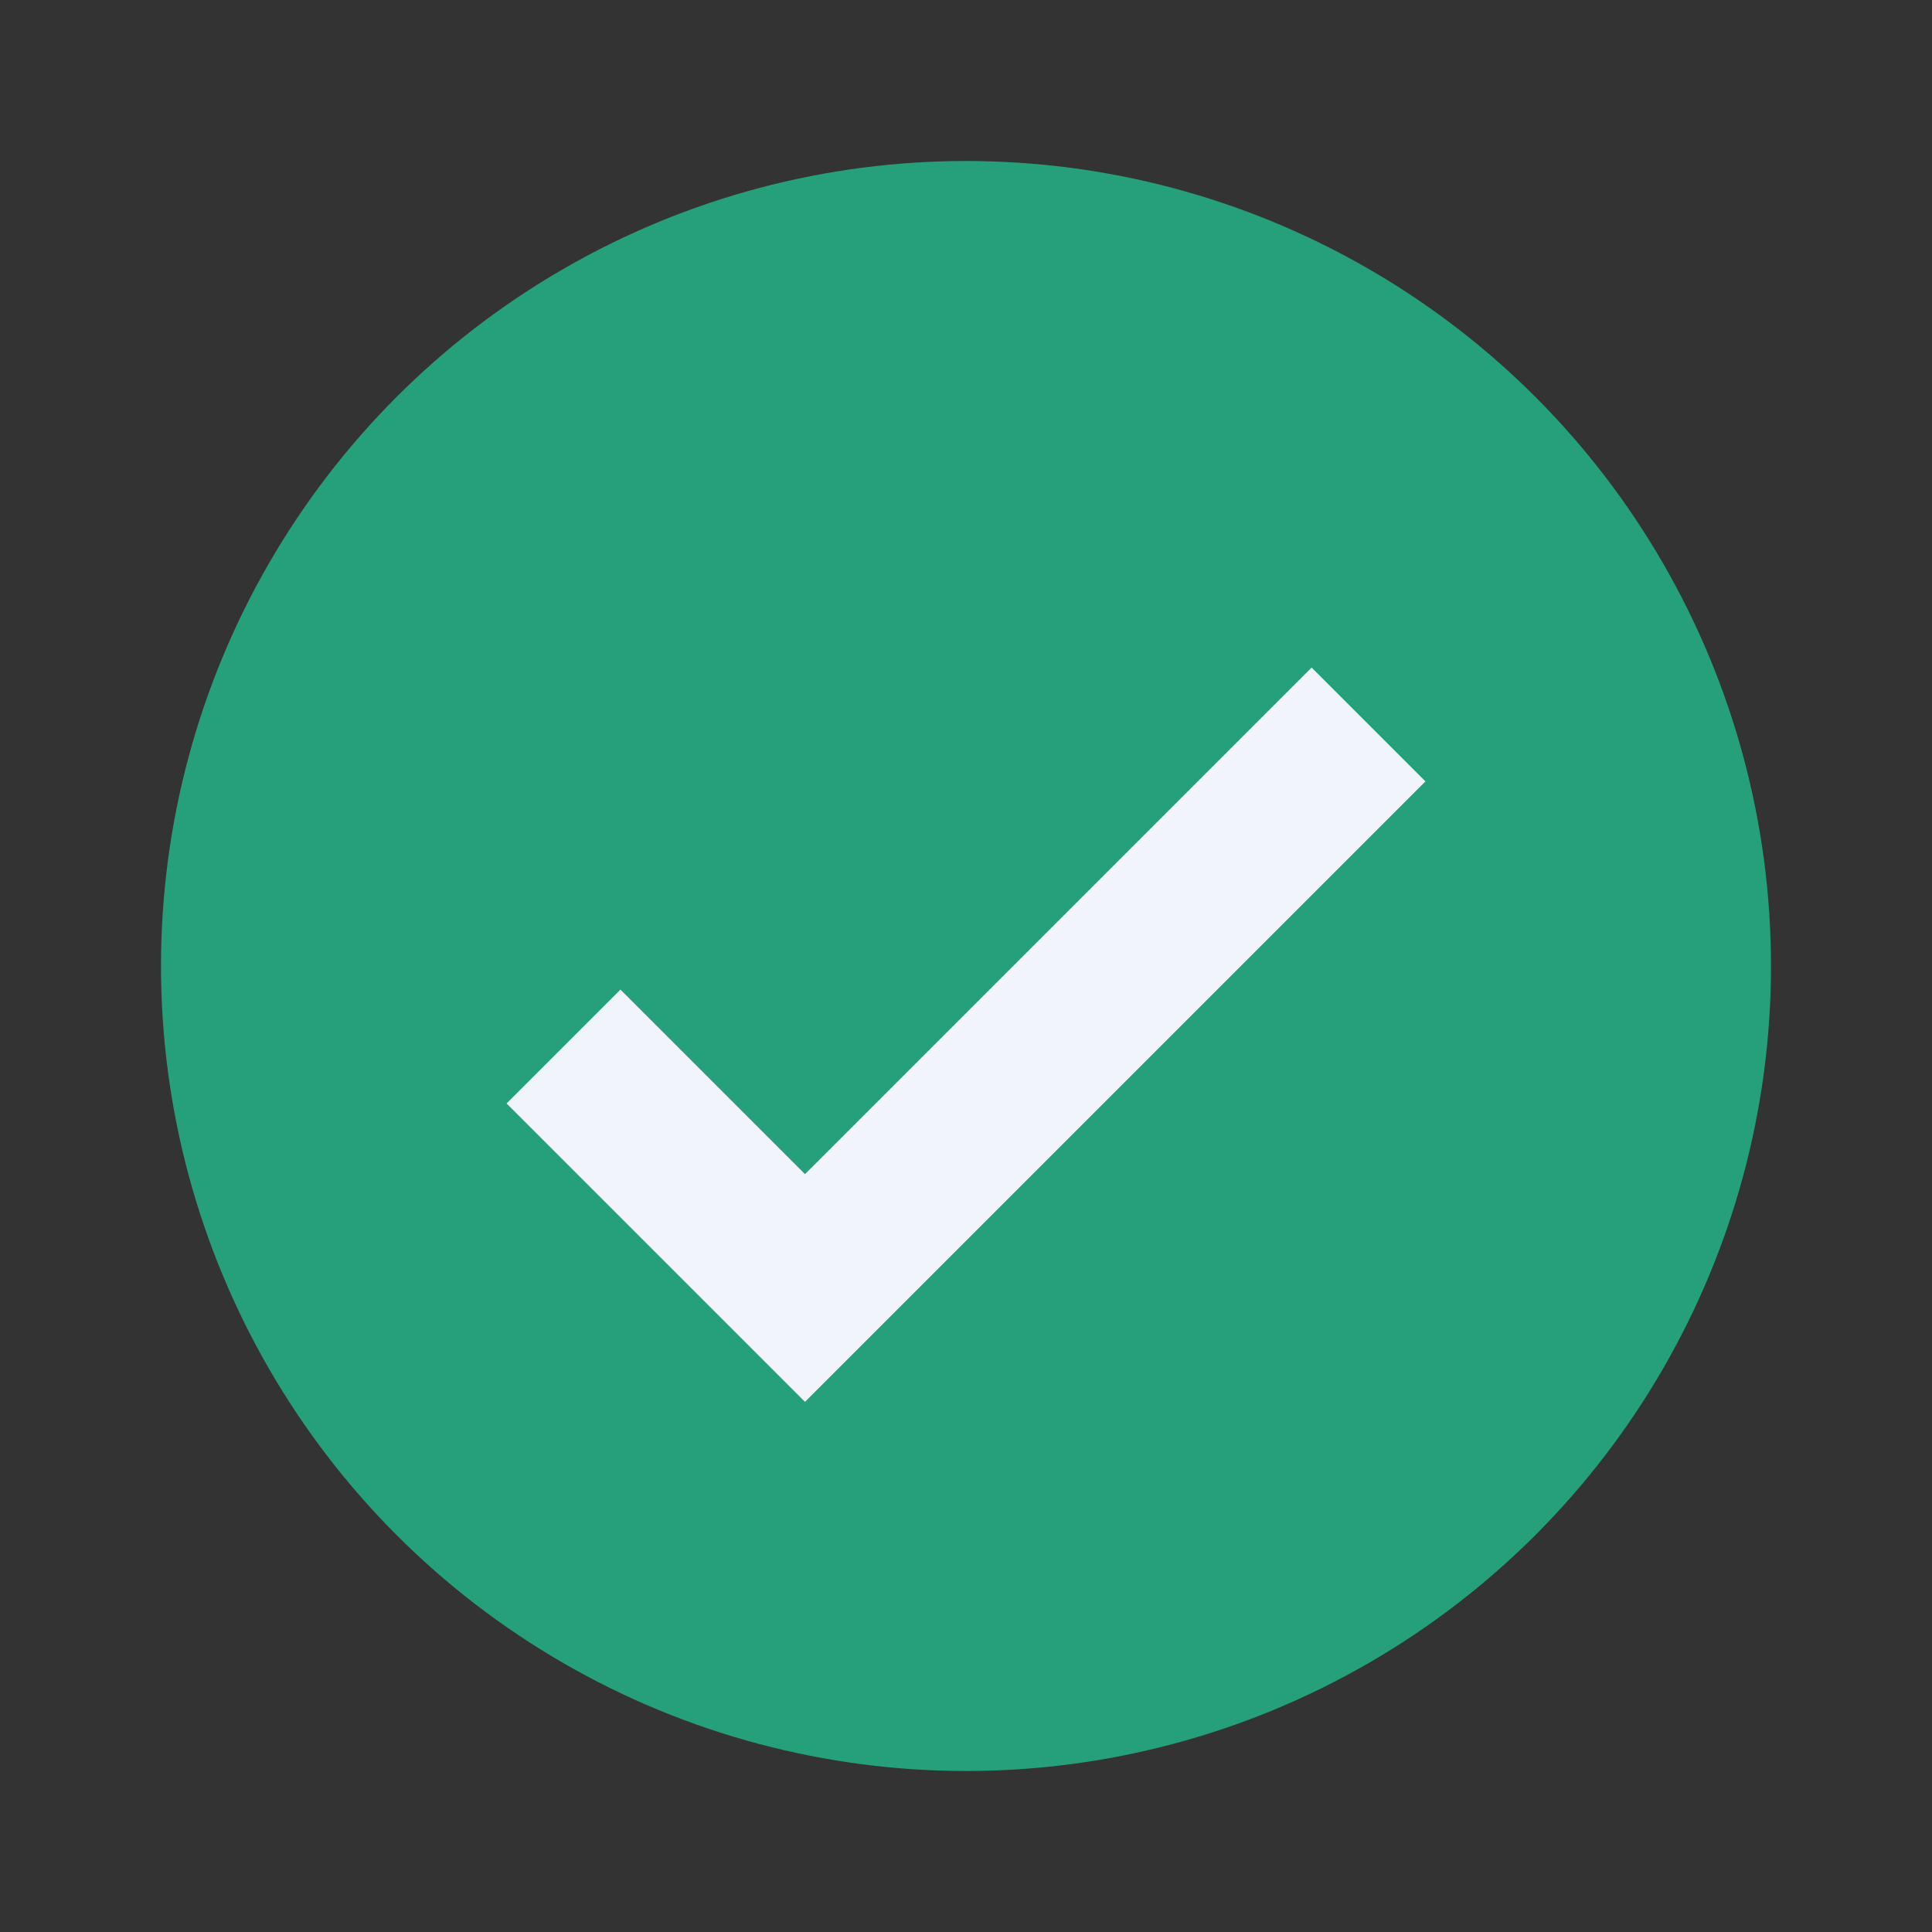 <?xml version="1.0" encoding="UTF-8"?>
<svg xmlns="http://www.w3.org/2000/svg" width="24" height="24" viewBox="0 0 24 24"><rect x="0" y="0" width="24" height="24" fill="#333333" stroke="none"/><circle cx="12" cy="12" r="10" fill="#26A07A"/><path d="M7 13l3 3 7-7" stroke="#F1F5FB" stroke-width="2" fill="none"/></svg>